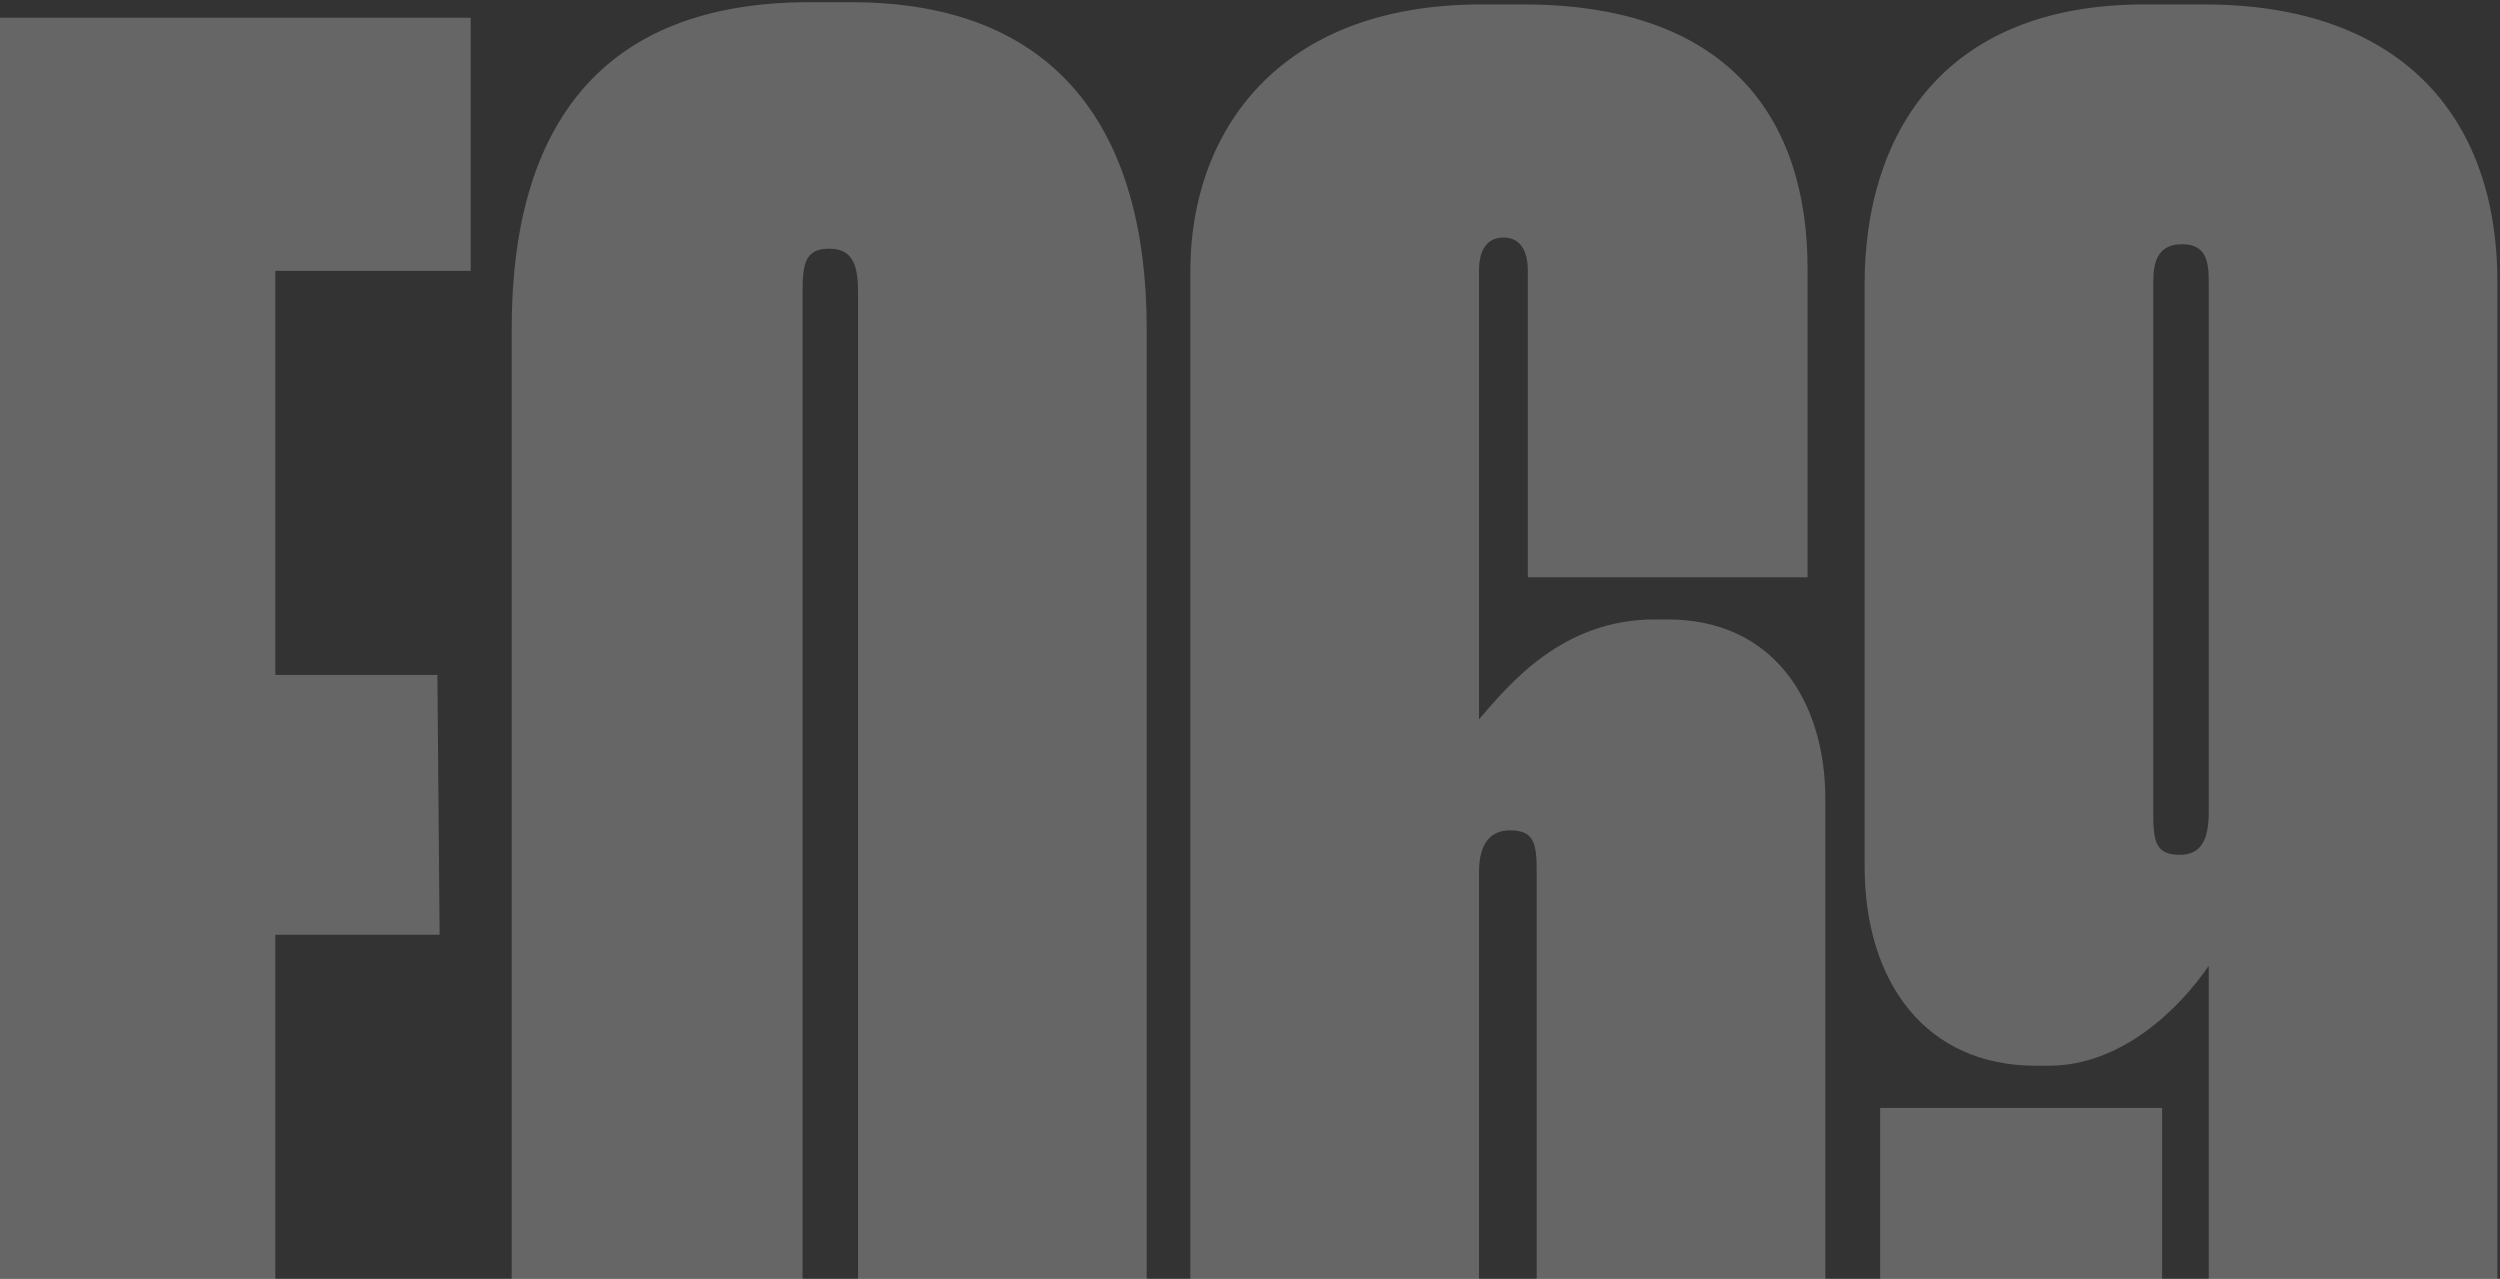 <?xml version="1.0" encoding="UTF-8"?> <svg xmlns="http://www.w3.org/2000/svg" width="563" height="288" viewBox="0 0 563 288" fill="none"><rect x="0" y="0" width="563" height="288" fill="#333333" stroke="none"/><path d="M3.53903e-07 376V4H106V61H62V152H98.5L99 210.5H62V376H3.53903e-07ZM258.234 74V307.5C258.234 355 233.234 379.5 191.734 379.5H182.234C138.734 379.5 115.234 353 115.234 307.5V74C115.234 28 135.734 0.5 182.234 0.5H191.734C238.234 0.5 258.234 29.5 258.234 74ZM193.234 313.5V66C193.234 60 192.234 56 186.734 56C181.234 56 180.734 59.5 180.734 66V313.5C180.734 320 182.734 323 186.734 323C191.234 323 193.234 320 193.234 313.5ZM372.566 139.5H375.566C399.066 139.5 411.066 157.5 411.066 180V318C411.066 354.5 385.566 379.5 345.566 379.5H333.566C291.066 379.5 268.066 355.5 268.066 318V61C268.066 30 287.566 1 333.566 1H343.066C389.066 1 407.066 26.5 407.066 60.5V130H344.066V61C344.066 56 342.066 53.5 338.566 53.5C335.066 53.5 333.066 56 333.066 61V162C339.566 154.5 351.566 139.5 372.566 139.5ZM333.066 196.5V316.5C333.066 322 335.066 325 339.566 325C345.066 325 346.066 322 346.066 316.5V196.5C346.066 190 345.566 187 340.066 187C335.566 187 333.066 190 333.066 196.5ZM497.41 183V63.5C497.41 59 496.91 55 491.41 55C485.91 55 484.91 59 484.91 63.5V183C484.91 189.5 485.41 192.5 490.91 192.5C495.41 192.5 497.41 189.5 497.41 183ZM461.41 240H458.41C433.91 240 419.91 221.5 419.91 195V64C419.91 30.5 437.41 1 482.91 1H496.41C539.91 1 562.41 25.5 562.41 63.5V318.5C562.41 349 542.91 379.5 497.41 379.5H486.91C440.91 379.5 423.41 354 423.41 323.5V249.5H486.91V319C486.91 324.5 488.91 327 492.41 327C495.91 327 497.41 324.5 497.41 319V217.5C490.91 227 477.91 240 461.41 240Z" fill="white" fill-opacity="0.25"></path></svg> 